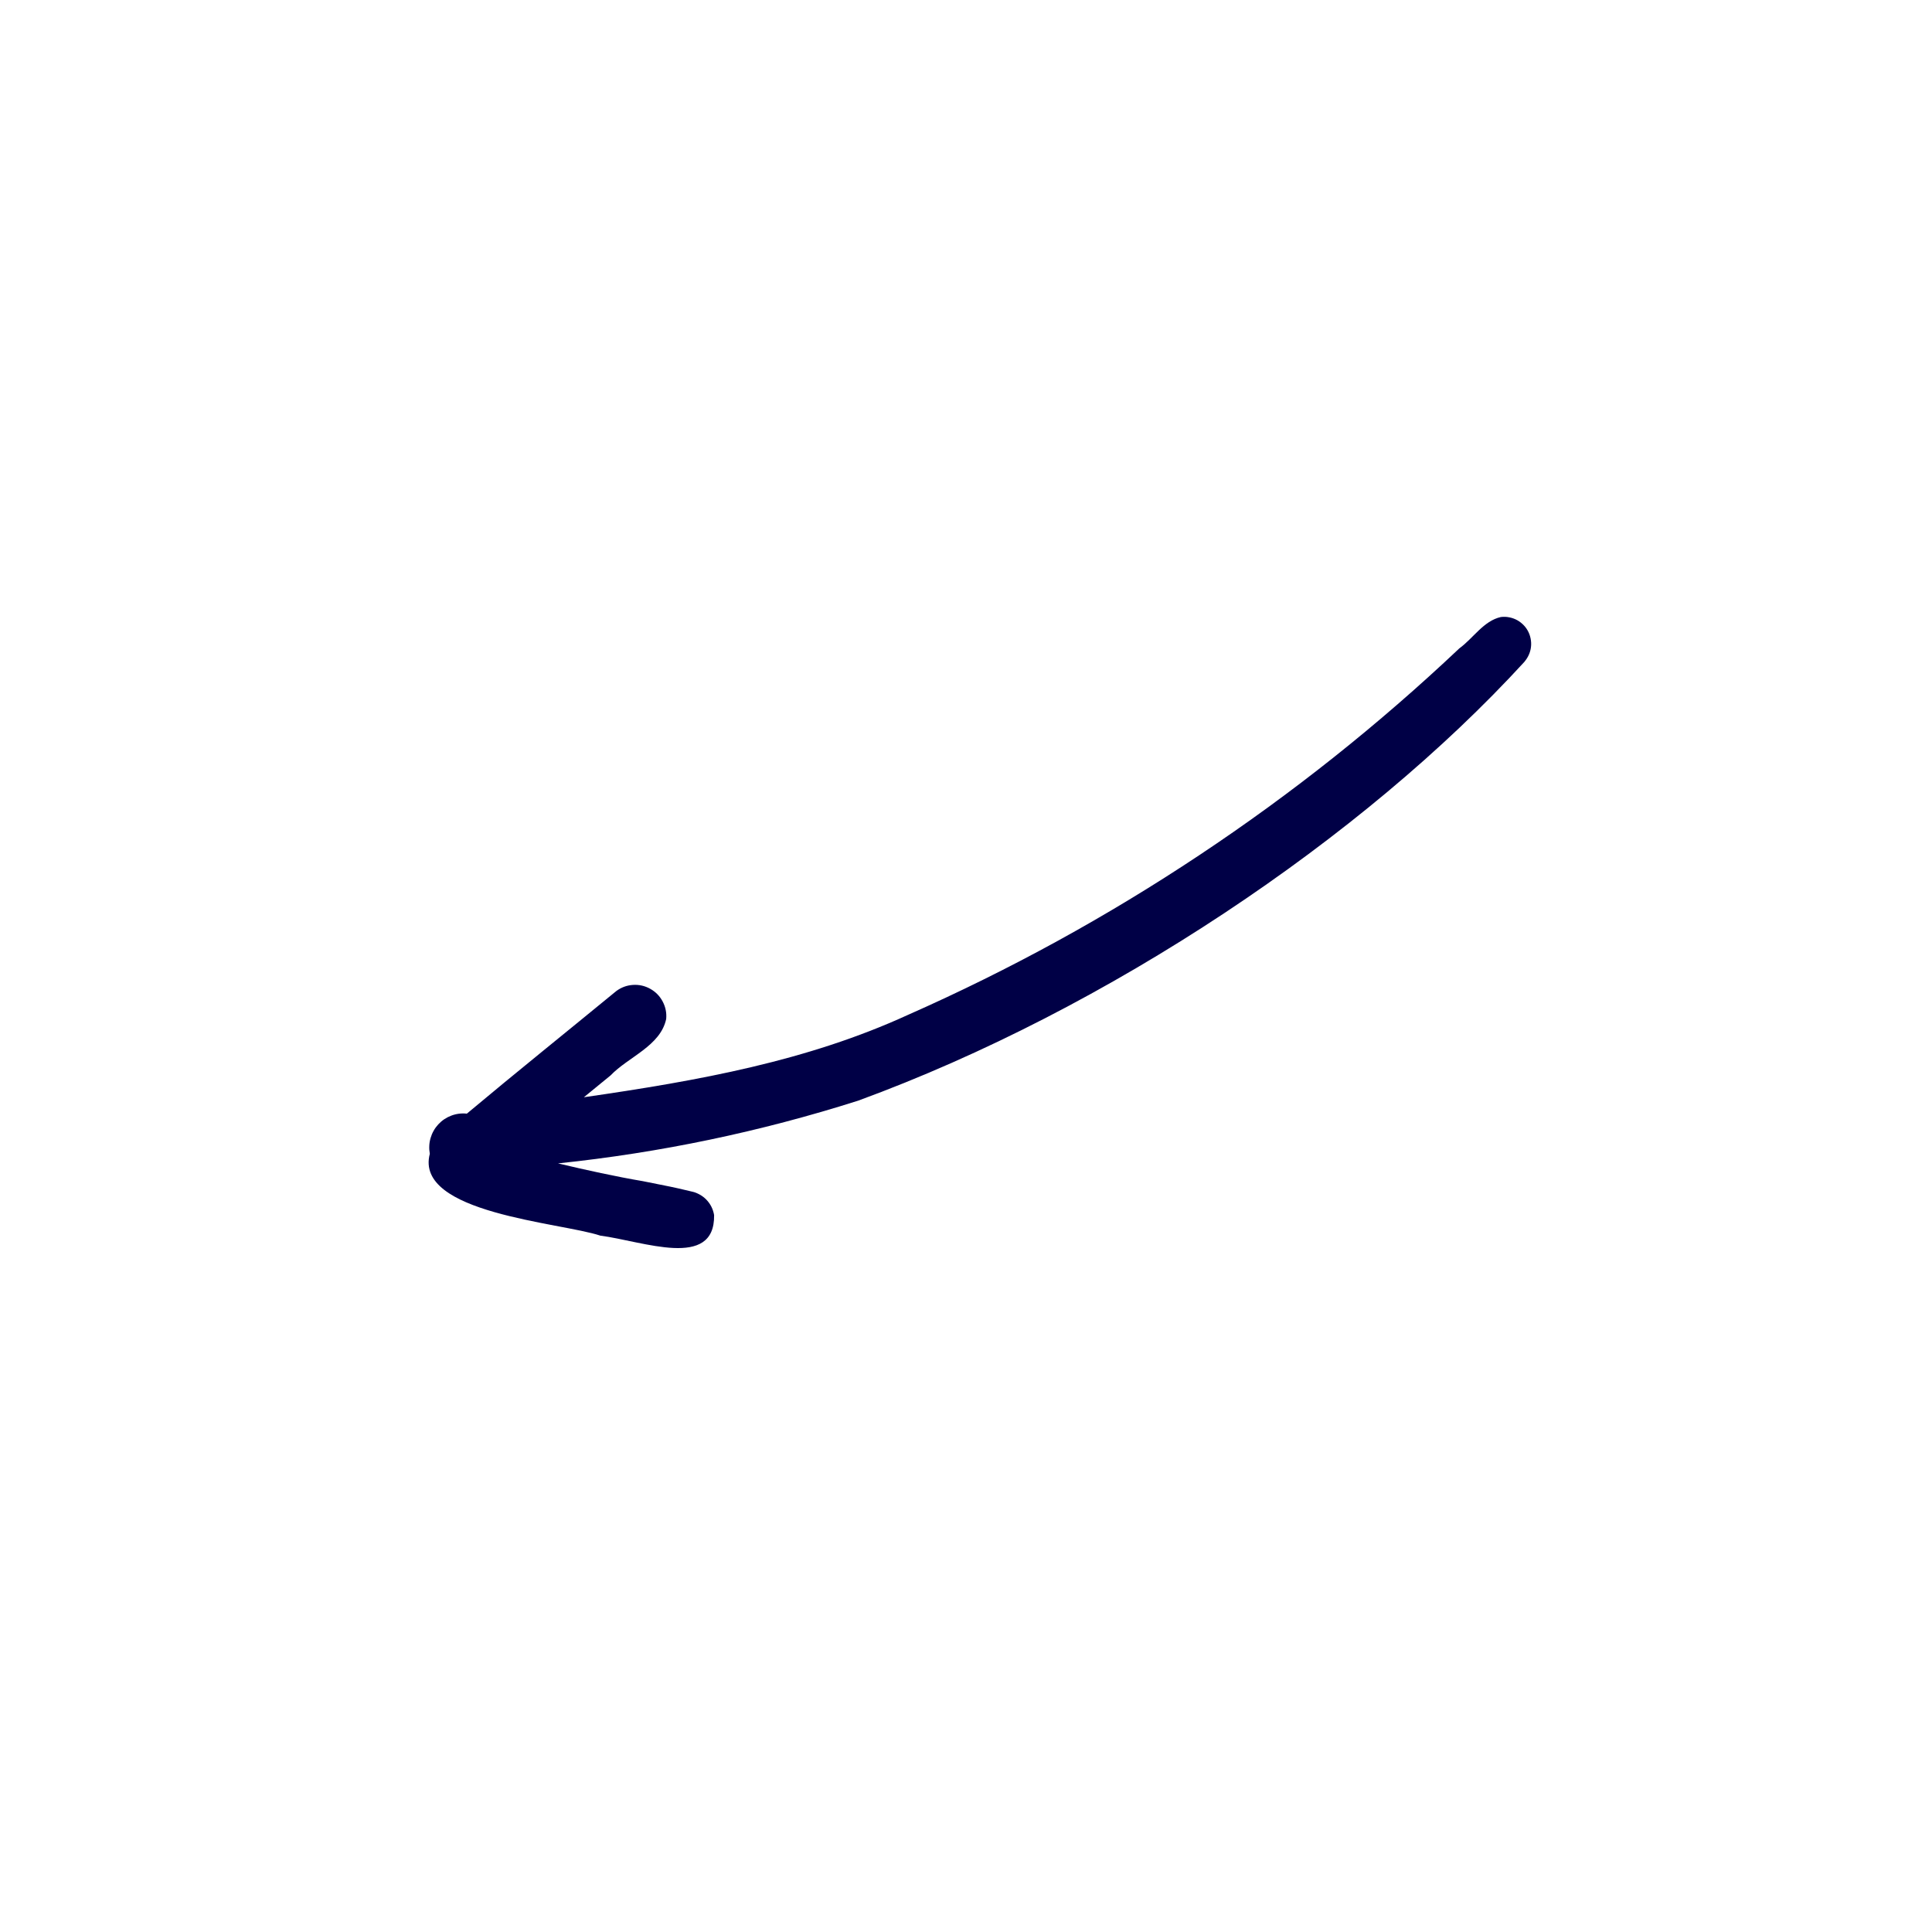 <svg xmlns="http://www.w3.org/2000/svg" xmlns:xlink="http://www.w3.org/1999/xlink" width="300" viewBox="0 0 224.88 225" height="300" preserveAspectRatio="xMidYMid meet"><defs><clipPath id="7d0510f47f"><path d="M 49 71 L 179 71 L 179 146 L 49 146 Z M 49 71 " clip-rule="nonzero"></path></clipPath><clipPath id="d5890e29d2"><path d="M 123.867 32.551 L 180.395 74.617 L 101.188 181.059 L 44.656 138.992 Z M 123.867 32.551 " clip-rule="nonzero"></path></clipPath><clipPath id="d45f2b0102"><path d="M 123.867 32.551 L 180.395 74.617 L 101.188 181.059 L 44.656 138.992 Z M 123.867 32.551 " clip-rule="nonzero"></path></clipPath></defs><g clip-path="url(#7d0510f47f)"><g clip-path="url(#d5890e29d2)"><g clip-path="url(#d45f2b0102)"><path fill="#000046" d="M 177.492 77.055 C 158.664 97.629 128.934 117.547 99.879 128.184 C 88.477 131.809 76.828 134.246 64.926 135.488 C 68.164 136.258 71.773 137.047 74.793 137.555 C 78.199 138.238 78.105 138.199 80.23 138.703 L 80.184 138.688 C 80.215 138.691 80.246 138.711 80.277 138.715 L 80.523 138.773 C 81.359 138.965 80.727 138.832 80.375 138.742 C 80.719 138.805 81.043 138.914 81.352 139.078 C 81.66 139.238 81.938 139.445 82.184 139.691 C 82.426 139.941 82.629 140.219 82.785 140.527 C 82.941 140.84 83.047 141.168 83.105 141.512 C 83.203 147.887 74.836 144.547 69.855 143.902 C 65.238 142.359 48.16 141.312 49.996 134.371 C 49.941 134.07 49.918 133.762 49.934 133.453 C 49.945 133.145 49.996 132.844 50.082 132.543 C 50.168 132.246 50.285 131.965 50.438 131.695 C 50.586 131.426 50.77 131.176 50.977 130.949 C 51.188 130.723 51.418 130.523 51.676 130.348 C 51.934 130.176 52.207 130.035 52.496 129.926 C 52.785 129.816 53.082 129.742 53.387 129.703 C 53.695 129.664 54.004 129.66 54.309 129.695 C 60.055 124.883 65.914 120.18 71.707 115.422 C 72.285 114.992 72.934 114.75 73.652 114.703 C 74.371 114.656 75.043 114.809 75.672 115.16 C 76.301 115.512 76.781 116.004 77.117 116.641 C 77.453 117.281 77.59 117.957 77.523 118.672 C 76.855 121.816 73.125 123.074 71.043 125.246 C 70.012 126.094 68.973 126.938 67.938 127.785 C 81.395 125.84 93.953 123.566 105.684 118.191 C 117.523 112.957 128.832 106.758 139.613 99.59 C 150.395 92.426 160.488 84.398 169.895 75.508 C 171.508 74.34 172.715 72.305 174.727 71.859 C 175.059 71.816 175.387 71.828 175.715 71.895 C 176.039 71.957 176.348 72.07 176.641 72.23 C 176.93 72.395 177.191 72.598 177.418 72.84 C 177.645 73.082 177.828 73.355 177.969 73.66 C 178.105 73.961 178.195 74.277 178.234 74.609 C 178.277 74.938 178.262 75.266 178.199 75.594 C 178.133 75.922 178.02 76.23 177.855 76.52 C 177.695 76.809 177.492 77.07 177.246 77.293 C 177.441 77.094 177.707 76.824 177.492 77.055 Z M 177.492 77.055 " fill-opacity="1" fill-rule="nonzero"></path></g></g></g></svg>
